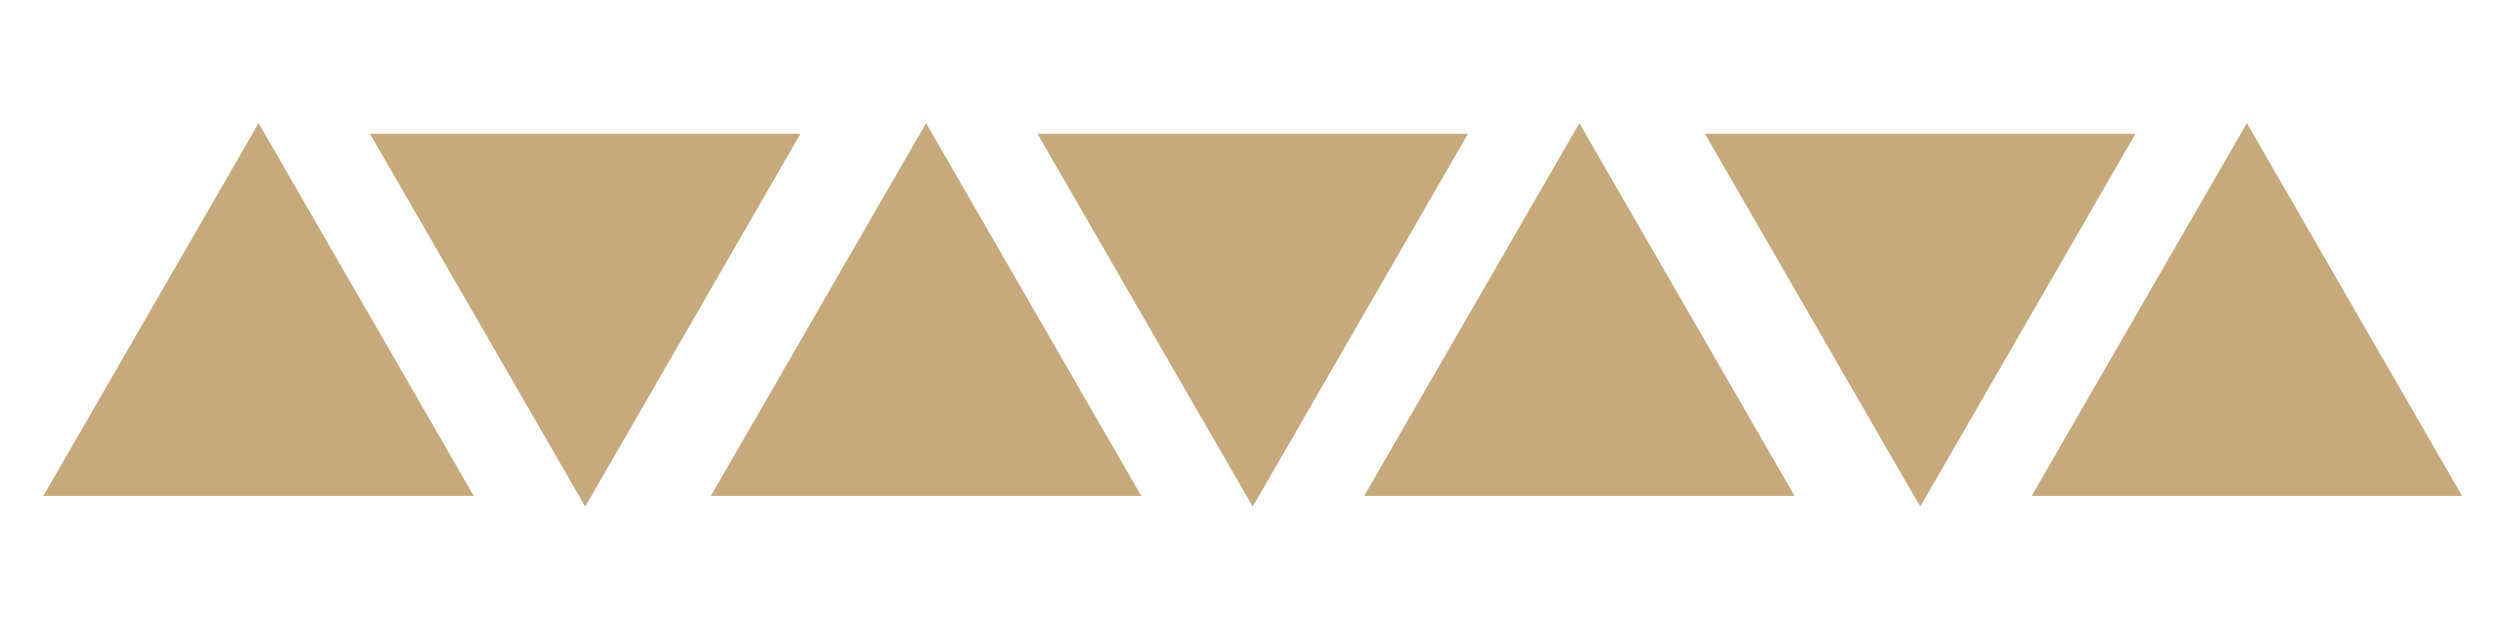 <svg xmlns="http://www.w3.org/2000/svg" width="131" height="33" viewBox="0 0 131 33" fill="none"><path d="M30.666 26.547L19.387 7.012L41.944 7.012L30.666 26.547Z" fill="#C6AA7B"></path><path d="M65.643 26.547L54.364 7.012L76.921 7.012L65.643 26.547Z" fill="#C6AA7B"></path><path d="M100.619 26.547L89.341 7.012L111.898 7.012L100.619 26.547Z" fill="#C6AA7B"></path><path d="M48.526 6.453L59.805 25.988L37.248 25.988L48.526 6.453Z" fill="#C6AA7B"></path><path d="M13.55 6.453L24.828 25.988L2.271 25.988L13.55 6.453Z" fill="#C6AA7B"></path><path d="M82.759 6.453L94.038 25.988L71.481 25.988L82.759 6.453Z" fill="#C6AA7B"></path><path d="M117.736 6.453L129.014 25.988L106.457 25.988L117.736 6.453Z" fill="#C6AA7B"></path></svg>